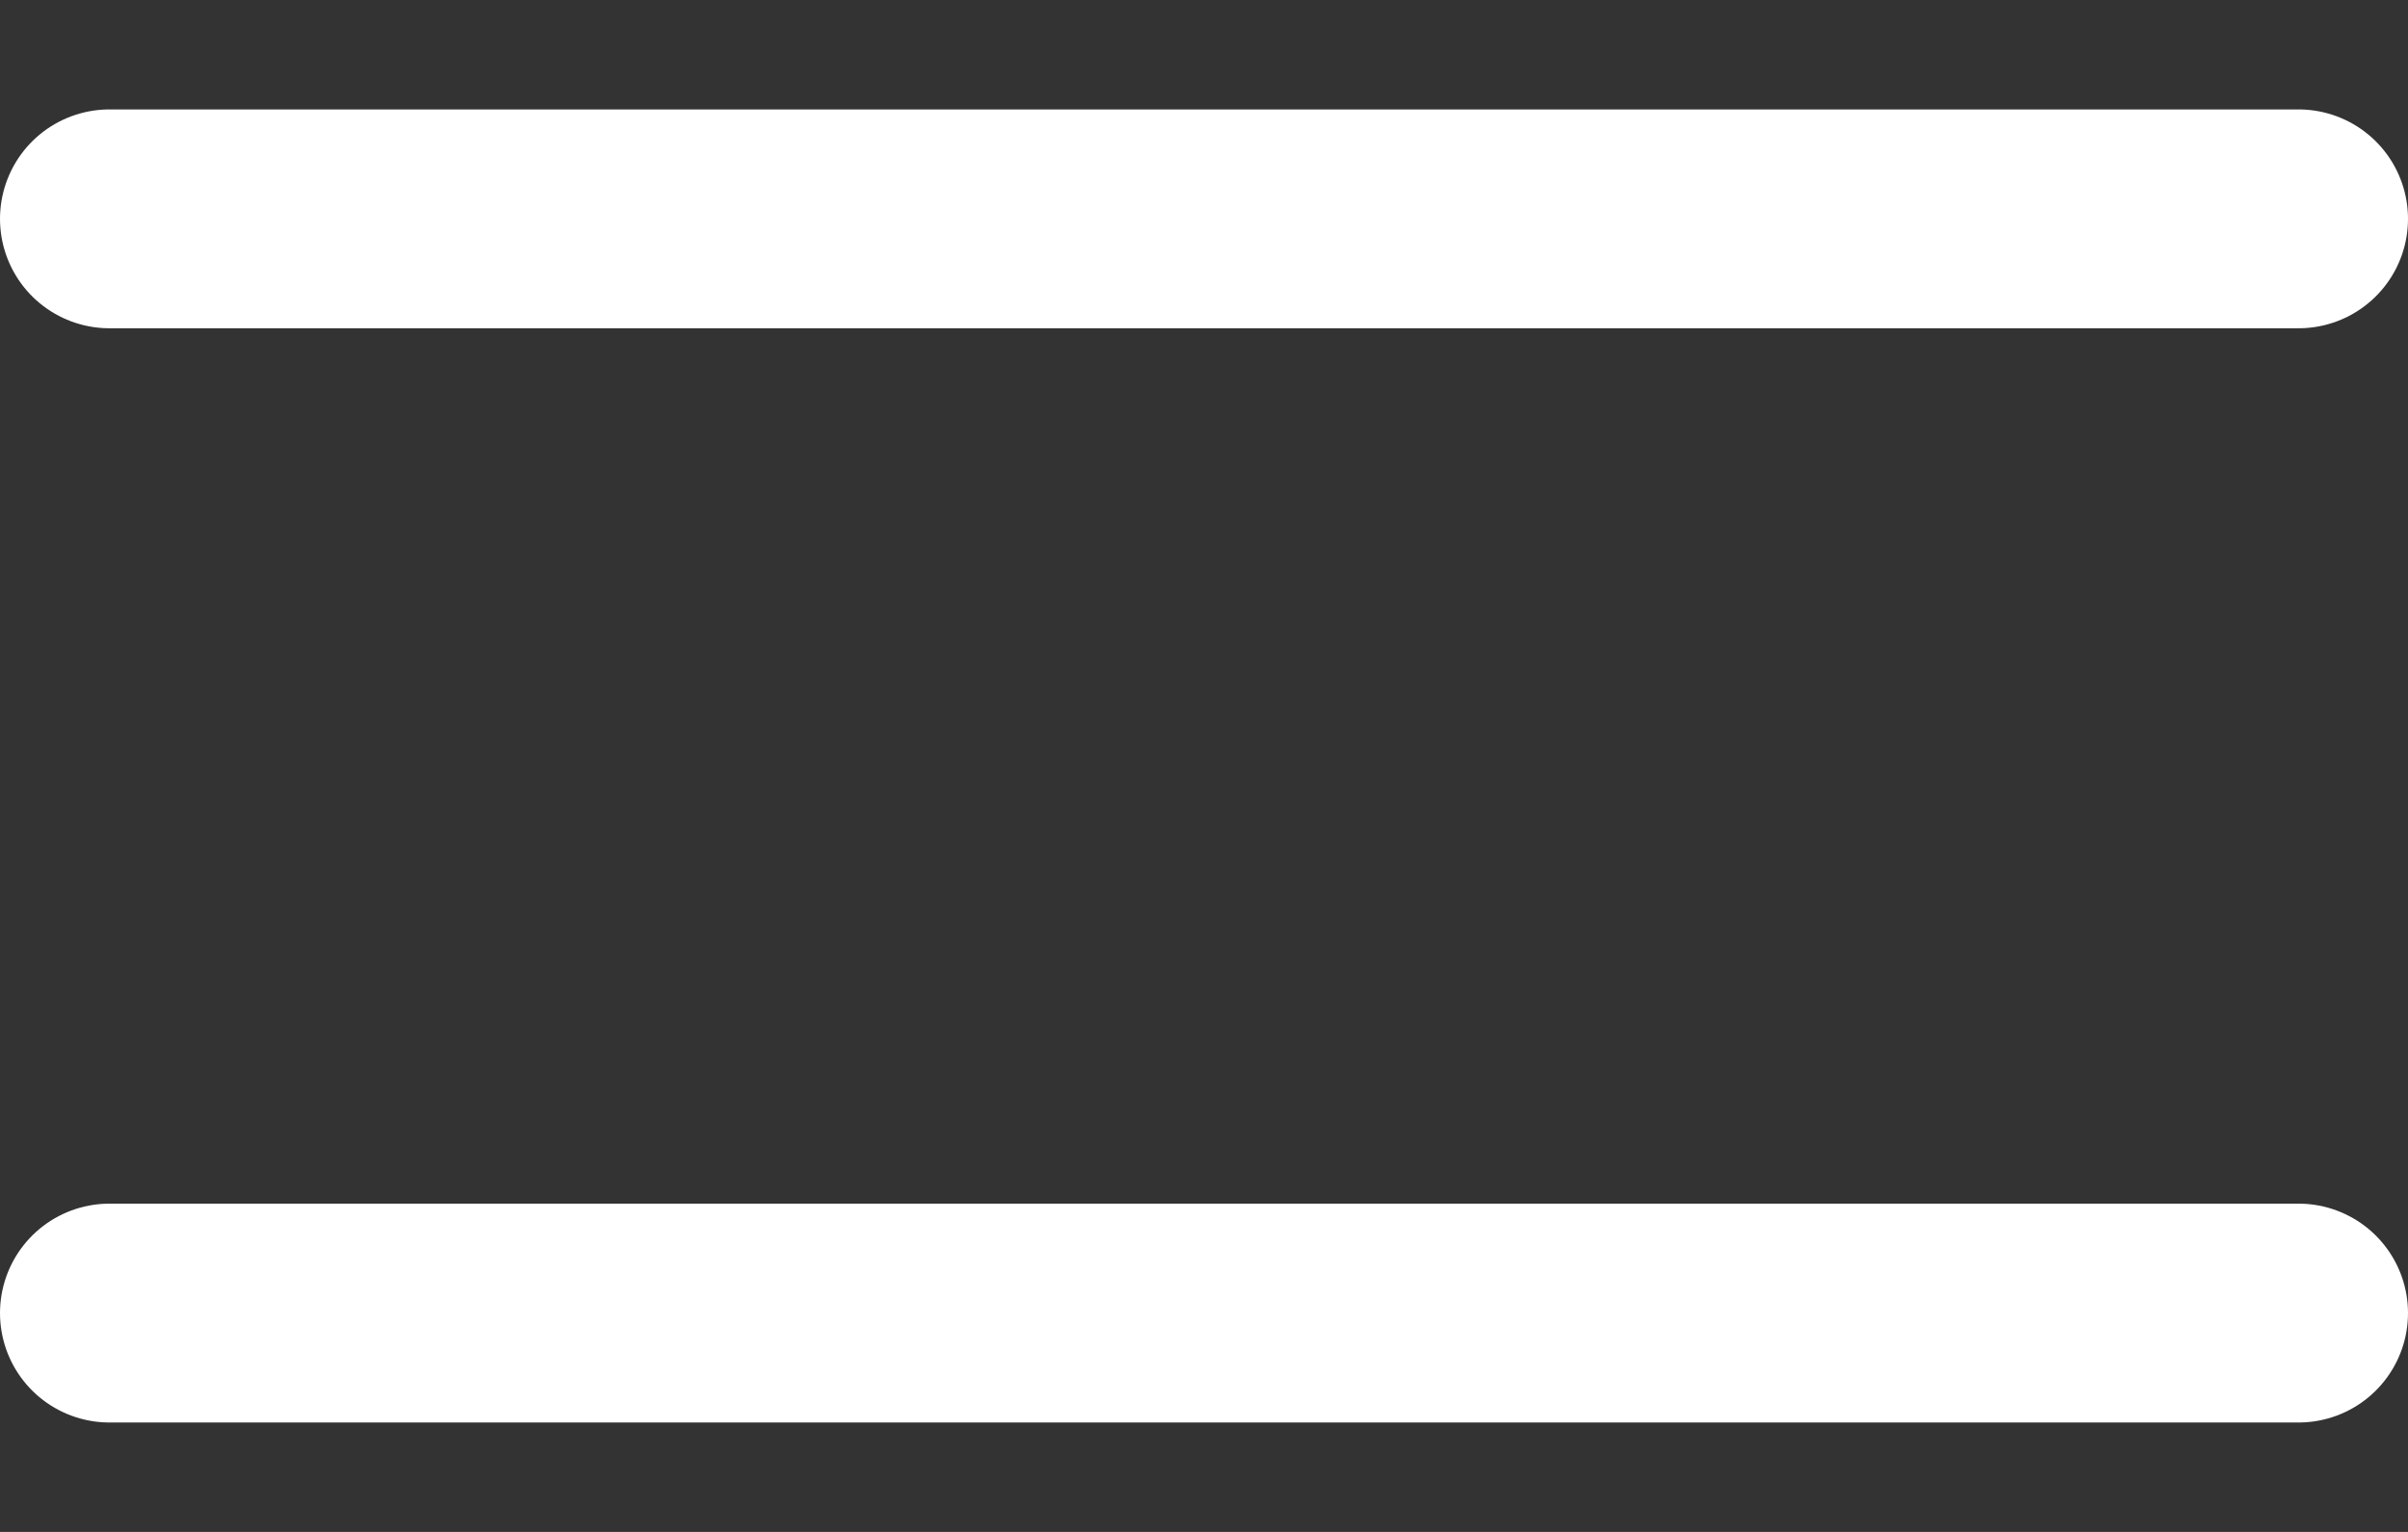 <?xml version="1.0" encoding="UTF-8"?> <svg xmlns="http://www.w3.org/2000/svg" width="11" height="7" viewBox="0 0 11 7" fill="none"><rect x="0" y="0" width="11" height="7" fill="#333333" stroke="none"/><path d="M0.5 1H10.5M0.5 6H10.5" stroke="white" stroke-linecap="round" stroke-linejoin="round"></path></svg> 